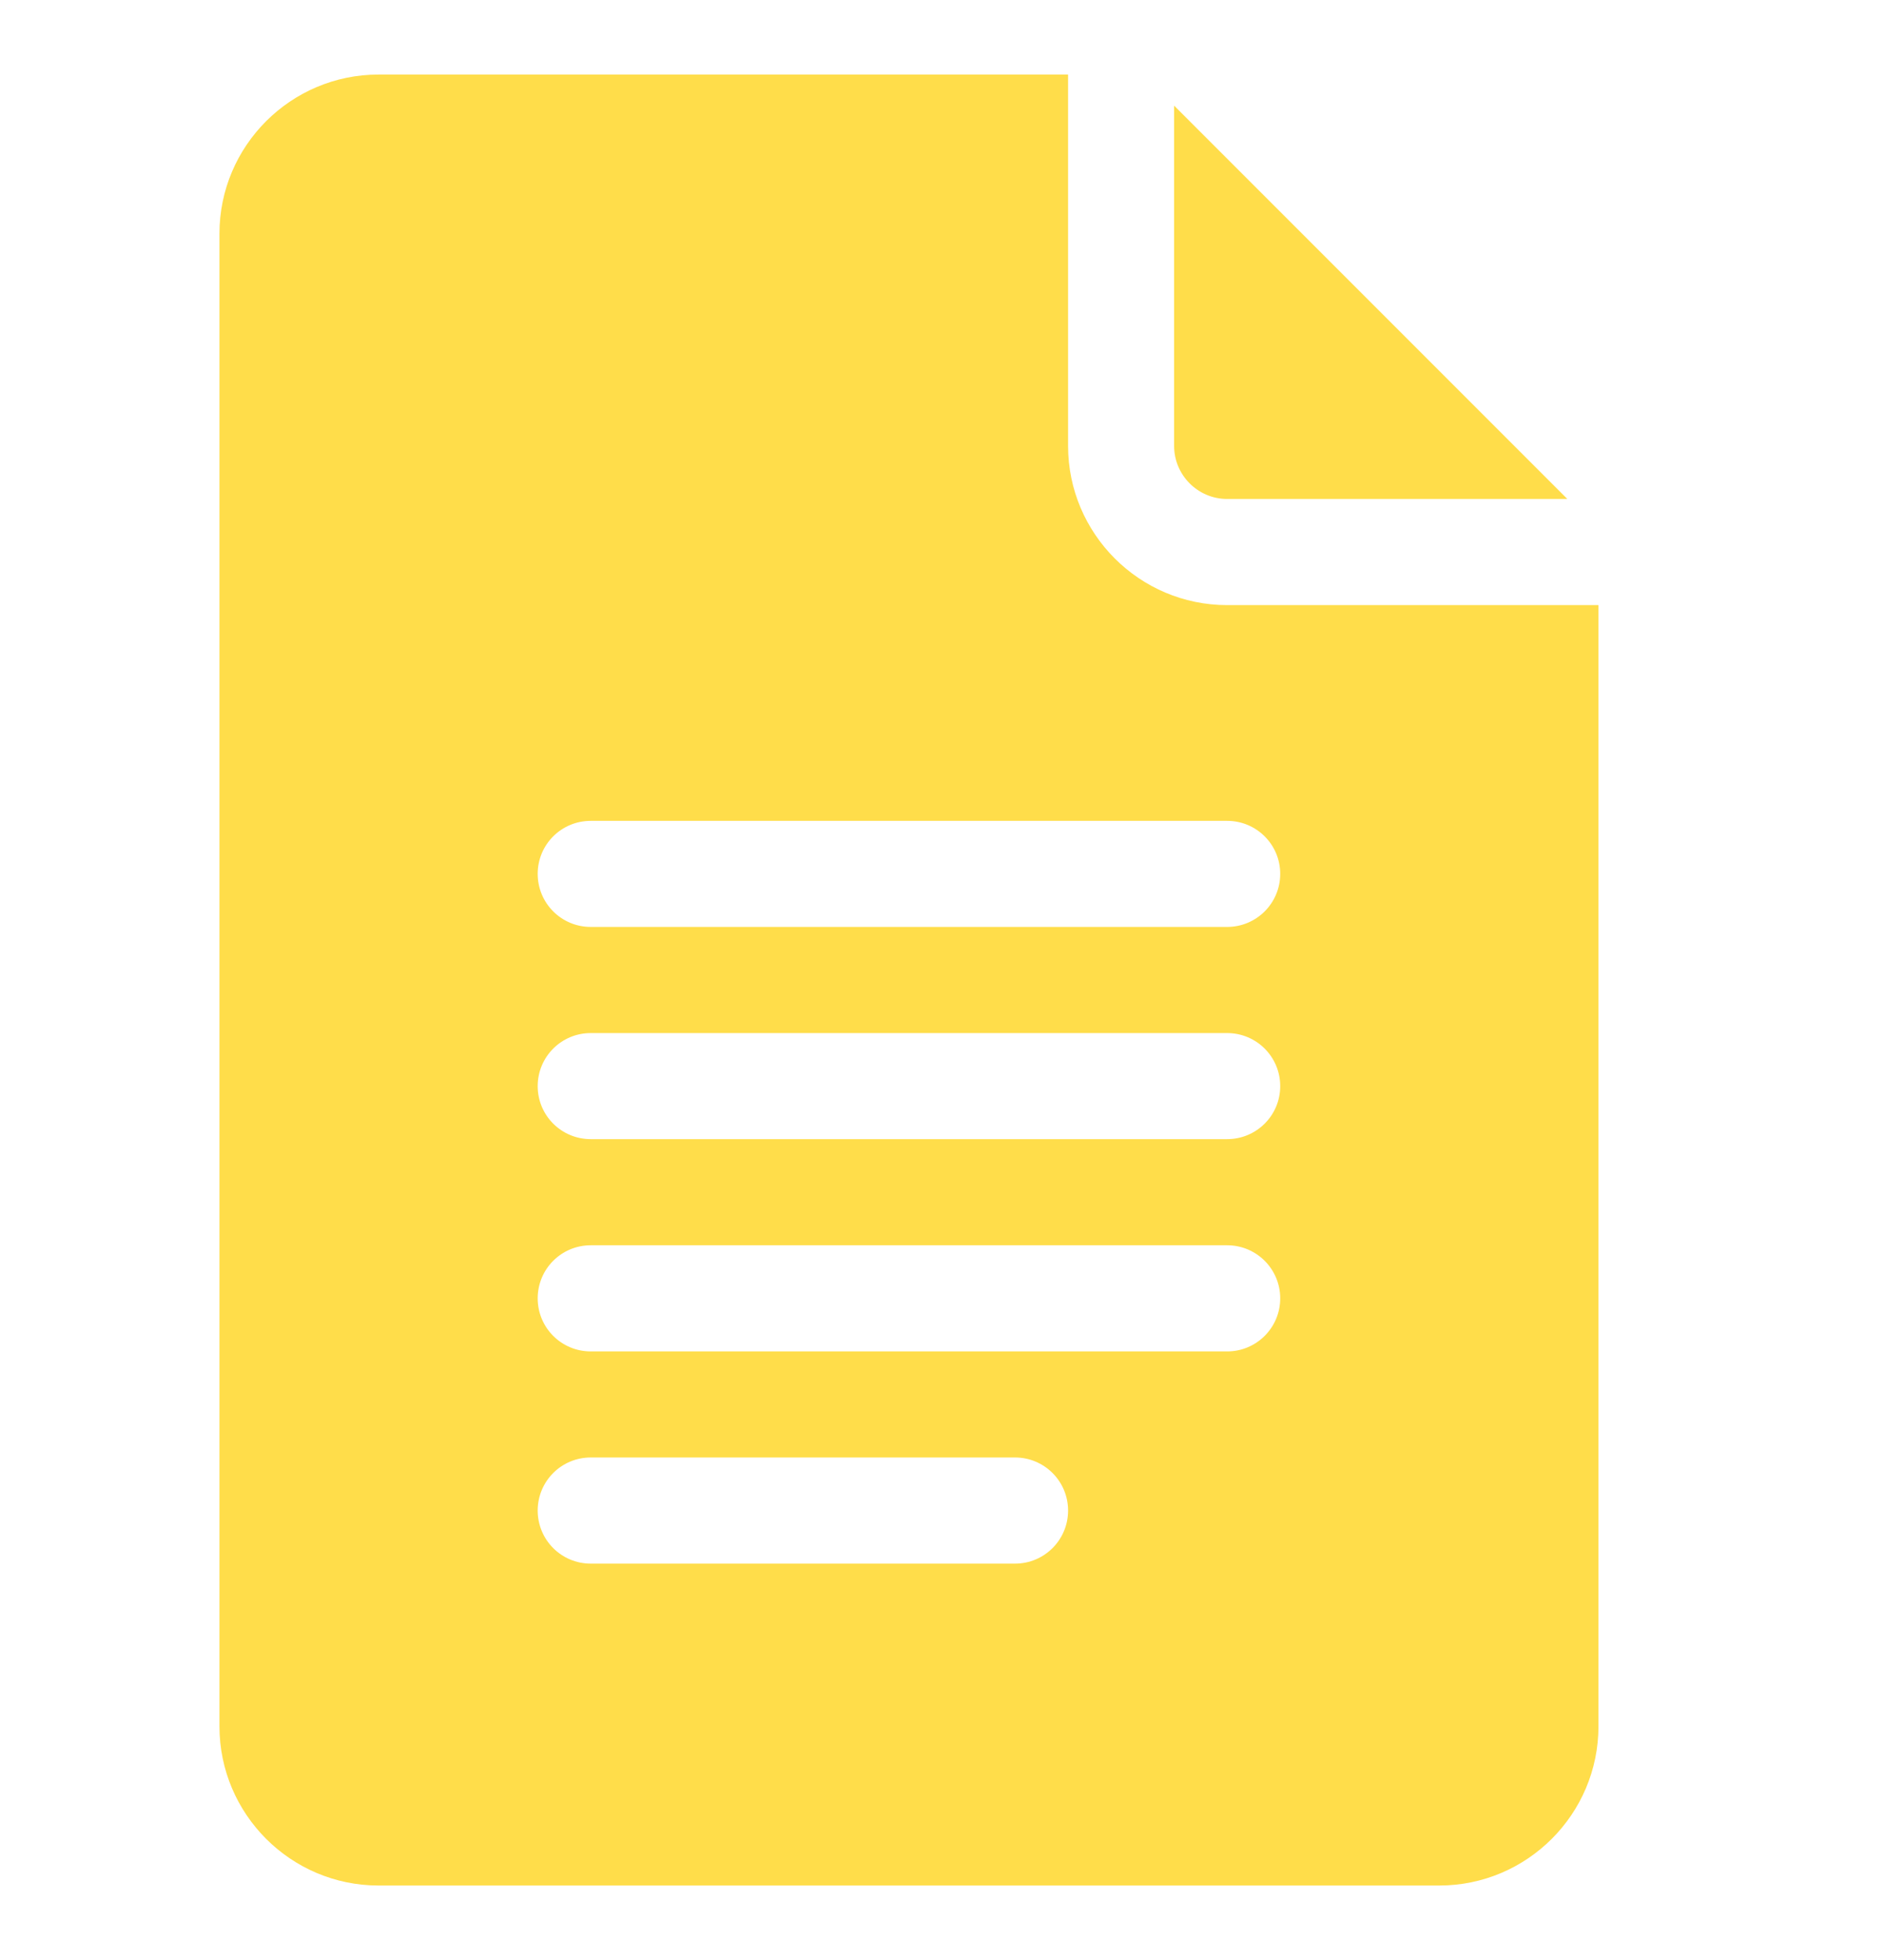 <svg width="25" height="26" viewBox="0 0 25 26" fill="none" xmlns="http://www.w3.org/2000/svg">
<g clip-path="url(#clip0_9_505)">
<path d="M5.023 25.012H19.099C20.264 25.012 21.211 24.064 21.211 22.9V8.027H16.284C15.12 8.027 14.173 7.079 14.173 5.915V0.989H5.023C3.859 0.989 2.912 1.936 2.912 3.1V22.9C2.912 24.064 3.859 25.012 5.023 25.012ZM7.839 10.889H16.284C16.673 10.889 16.988 11.203 16.988 11.592C16.988 11.981 16.673 12.296 16.284 12.296H7.839C7.449 12.296 7.135 11.981 7.135 11.592C7.135 11.203 7.449 10.889 7.839 10.889ZM7.839 13.704H16.284C16.673 13.704 16.988 14.019 16.988 14.408C16.988 14.797 16.673 15.111 16.284 15.111H7.839C7.449 15.111 7.135 14.797 7.135 14.408C7.135 14.019 7.449 13.704 7.839 13.704ZM7.839 16.519H16.284C16.673 16.519 16.988 16.834 16.988 17.223C16.988 17.612 16.673 17.927 16.284 17.927H7.839C7.449 17.927 7.135 17.612 7.135 17.223C7.135 16.834 7.449 16.519 7.839 16.519ZM7.839 19.334H13.469C13.858 19.334 14.173 19.649 14.173 20.038C14.173 20.427 13.858 20.742 13.469 20.742H7.839C7.449 20.742 7.135 20.427 7.135 20.038C7.135 19.649 7.449 19.334 7.839 19.334Z" fill="#FFDD4A"/>
<path d="M16.284 6.619H20.798L15.58 1.401V5.915C15.58 6.303 15.896 6.619 16.284 6.619Z" fill="#FFDD4A"/>
</g>
<defs>
<clipPath id="clip0_9_505">
<rect width="24.023" height="24.023" fill="white" transform="translate(0.05 0.989)"/>
</clipPath>
</defs>
</svg>
